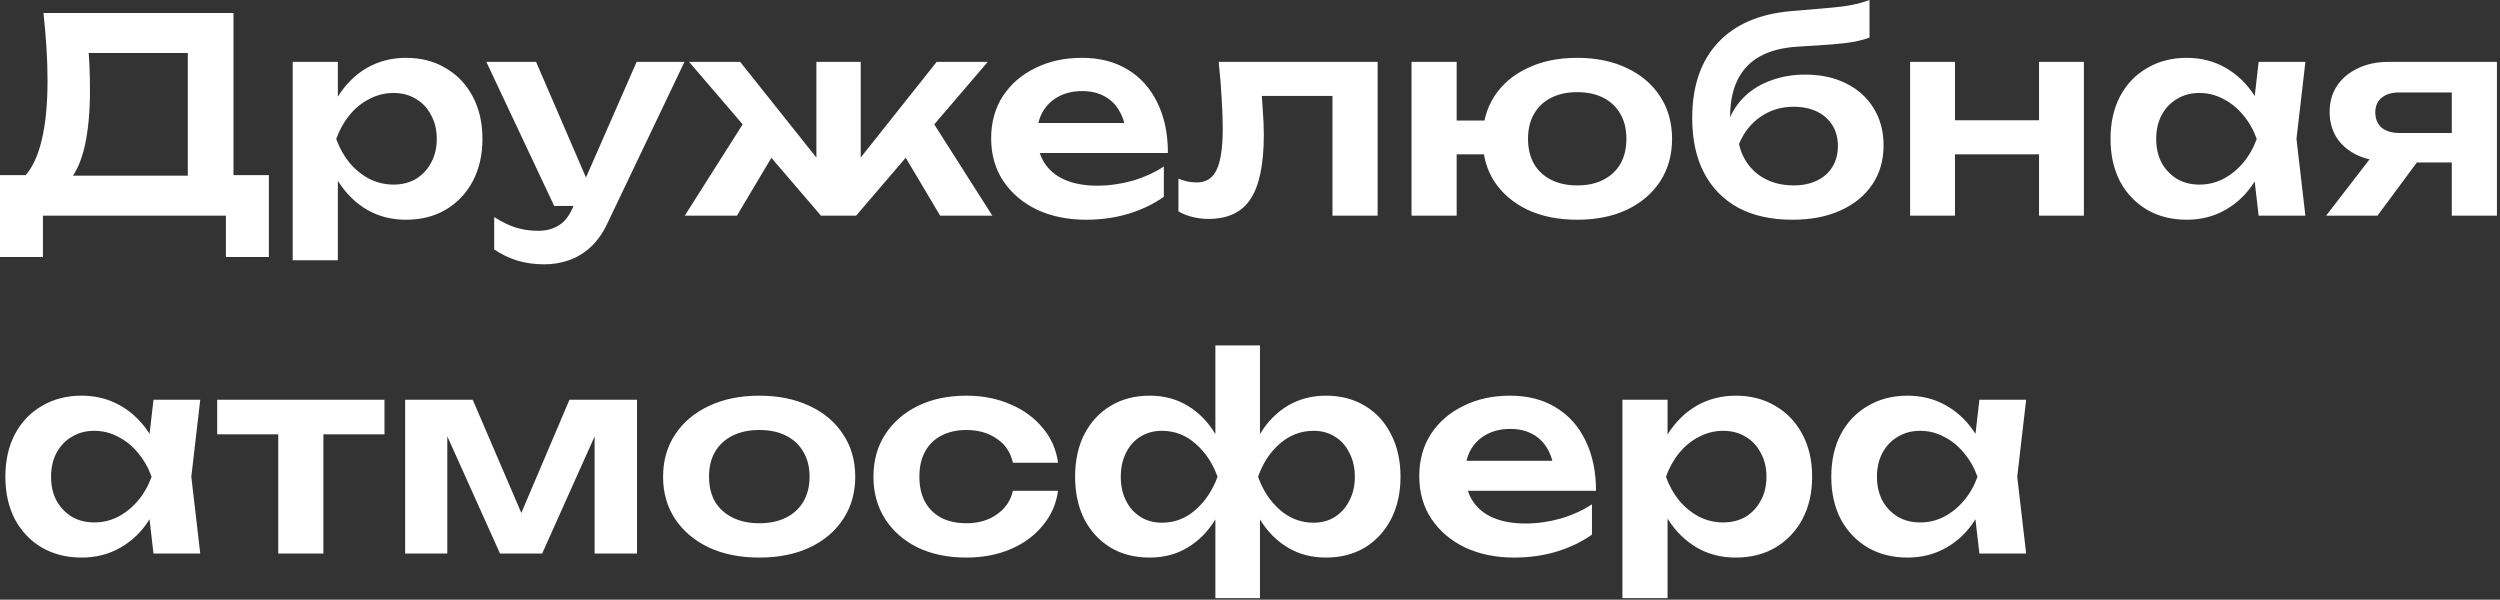 <?xml version="1.0" encoding="UTF-8"?> <svg xmlns="http://www.w3.org/2000/svg" width="296" height="71" viewBox="0 0 296 71" fill="none"><rect x="0" y="0" width="296" height="71" fill="#333333" stroke="none"/><path d="M-0.004 30.432V20.736H4.476L6.78 20.8H24.06L25.372 20.736H31.836V30.432H26.748V25.536H5.084V30.432H-0.004ZM5.148 1.536H27.644V23.808H22.236V3.84L24.668 6.272H8.06L10.332 4.512C10.46 5.579 10.546 6.635 10.588 7.68C10.631 8.725 10.652 9.707 10.652 10.624C10.652 13.227 10.45 15.435 10.044 17.248C9.639 19.04 9.031 20.405 8.22 21.344C7.41 22.262 6.407 22.72 5.212 22.72L2.972 20.832C3.868 19.808 4.53 18.368 4.956 16.512C5.404 14.635 5.628 12.299 5.628 9.504C5.628 8.267 5.586 6.976 5.5 5.632C5.415 4.288 5.298 2.923 5.148 1.536ZM34.657 7.328H40.001V13.12L39.777 13.824V18.208L40.001 19.52V30.816H34.657V7.328ZM38.145 16.448C38.507 14.507 39.137 12.822 40.033 11.392C40.95 9.941 42.091 8.821 43.457 8.032C44.843 7.243 46.379 6.848 48.065 6.848C49.857 6.848 51.425 7.253 52.769 8.064C54.134 8.853 55.201 9.973 55.969 11.424C56.737 12.854 57.121 14.528 57.121 16.448C57.121 18.347 56.737 20.021 55.969 21.472C55.201 22.901 54.134 24.021 52.769 24.832C51.425 25.622 49.857 26.016 48.065 26.016C46.358 26.016 44.822 25.622 43.457 24.832C42.113 24.043 40.982 22.933 40.065 21.504C39.147 20.053 38.507 18.368 38.145 16.448ZM51.713 16.448C51.713 15.382 51.489 14.443 51.041 13.632C50.614 12.8 50.017 12.16 49.249 11.712C48.481 11.243 47.595 11.008 46.593 11.008C45.59 11.008 44.641 11.243 43.745 11.712C42.849 12.16 42.059 12.8 41.377 13.632C40.715 14.443 40.193 15.382 39.809 16.448C40.193 17.515 40.715 18.453 41.377 19.264C42.059 20.075 42.849 20.715 43.745 21.184C44.641 21.632 45.59 21.856 46.593 21.856C47.595 21.856 48.481 21.632 49.249 21.184C50.017 20.715 50.614 20.075 51.041 19.264C51.489 18.453 51.713 17.515 51.713 16.448ZM64.465 31.296C63.27 31.296 62.193 31.147 61.233 30.848C60.273 30.549 59.366 30.112 58.513 29.536V25.696C59.409 26.272 60.262 26.688 61.073 26.944C61.883 27.2 62.779 27.328 63.761 27.328C64.635 27.328 65.414 27.125 66.097 26.72C66.779 26.336 67.345 25.643 67.793 24.64L75.377 7.328H81.041L71.953 26.368C71.398 27.563 70.726 28.523 69.937 29.248C69.147 29.974 68.284 30.496 67.345 30.816C66.427 31.136 65.468 31.296 64.465 31.296ZM65.617 24.384L57.585 7.328H63.473L70.833 24.384H65.617ZM81.077 25.536L88.661 13.568L92.565 16.608L87.253 25.536H81.077ZM111.317 25.536L106.005 16.608L109.877 13.568L117.493 25.536H111.317ZM101.909 21.056L100.405 20.544L110.901 7.328H116.949L101.365 25.536H97.205L81.589 7.328H87.637L98.165 20.544L96.661 21.056V7.328H101.909V21.056ZM128.585 26.016C126.43 26.016 124.5 25.622 122.793 24.832C121.108 24.021 119.774 22.891 118.793 21.44C117.833 19.989 117.353 18.304 117.353 16.384C117.353 14.486 117.812 12.822 118.729 11.392C119.668 9.963 120.948 8.853 122.569 8.064C124.19 7.253 126.036 6.848 128.105 6.848C130.217 6.848 132.03 7.317 133.545 8.256C135.06 9.173 136.222 10.475 137.033 12.16C137.865 13.845 138.281 15.829 138.281 18.112H121.641V14.56H135.401L133.321 15.84C133.236 14.774 132.969 13.867 132.521 13.12C132.094 12.373 131.508 11.797 130.761 11.392C130.014 10.987 129.14 10.784 128.137 10.784C127.049 10.784 126.1 11.008 125.289 11.456C124.5 11.883 123.881 12.491 123.433 13.28C123.006 14.048 122.793 14.955 122.793 16C122.793 17.259 123.07 18.336 123.625 19.232C124.18 20.128 124.99 20.811 126.057 21.28C127.124 21.75 128.414 21.984 129.929 21.984C131.294 21.984 132.67 21.792 134.057 21.408C135.444 21.003 136.692 20.438 137.801 19.712V23.296C136.606 24.149 135.209 24.822 133.609 25.312C132.03 25.782 130.356 26.016 128.585 26.016ZM144.293 7.328H163.109V25.536H157.765V8.928L160.229 11.36H146.949L149.253 9.376C149.359 10.678 149.445 11.883 149.509 12.992C149.594 14.08 149.637 15.062 149.637 15.936C149.637 19.435 149.114 21.974 148.069 23.552C147.045 25.131 145.381 25.92 143.077 25.92C142.437 25.92 141.818 25.846 141.221 25.696C140.645 25.568 140.079 25.344 139.525 25.024V21.152C139.909 21.302 140.282 21.419 140.645 21.504C141.029 21.568 141.381 21.6 141.701 21.6C142.789 21.6 143.567 21.11 144.037 20.128C144.527 19.125 144.773 17.483 144.773 15.2C144.773 14.176 144.73 13.003 144.645 11.68C144.581 10.357 144.463 8.907 144.293 7.328ZM186.741 26.016C184.501 26.016 182.539 25.622 180.853 24.832C179.168 24.021 177.856 22.901 176.917 21.472C176 20.021 175.541 18.347 175.541 16.448C175.541 14.528 176 12.854 176.917 11.424C177.856 9.973 179.168 8.853 180.853 8.064C182.539 7.253 184.501 6.848 186.741 6.848C188.981 6.848 190.944 7.253 192.629 8.064C194.315 8.853 195.627 9.973 196.565 11.424C197.504 12.854 197.973 14.528 197.973 16.448C197.973 18.347 197.504 20.021 196.565 21.472C195.627 22.901 194.315 24.021 192.629 24.832C190.944 25.622 188.981 26.016 186.741 26.016ZM167.125 25.536V7.328H172.469V25.536H167.125ZM170.133 18.272V14.272H178.933V18.272H170.133ZM186.741 21.952C187.957 21.952 188.992 21.728 189.845 21.28C190.72 20.832 191.392 20.203 191.861 19.392C192.331 18.56 192.565 17.579 192.565 16.448C192.565 15.296 192.331 14.315 191.861 13.504C191.392 12.672 190.72 12.032 189.845 11.584C188.992 11.136 187.957 10.912 186.741 10.912C185.547 10.912 184.512 11.136 183.637 11.584C182.763 12.032 182.091 12.672 181.621 13.504C181.152 14.315 180.917 15.296 180.917 16.448C180.917 17.579 181.152 18.56 181.621 19.392C182.091 20.203 182.763 20.832 183.637 21.28C184.512 21.728 185.547 21.952 186.741 21.952ZM212.231 26.016C209.735 26.016 207.602 25.547 205.831 24.608C204.06 23.648 202.706 22.272 201.767 20.48C200.828 18.688 200.359 16.523 200.359 13.984C200.359 10.208 201.372 7.232 203.399 5.056C205.426 2.88 208.327 1.632 212.103 1.312C213.639 1.184 214.908 1.077 215.911 0.992C216.914 0.907 217.735 0.821 218.375 0.736C219.036 0.629 219.591 0.523 220.039 0.416C220.487 0.288 220.924 0.149 221.351 0V4.448C220.903 4.619 220.327 4.779 219.623 4.928C218.94 5.056 218.066 5.163 216.999 5.248C215.954 5.333 214.663 5.419 213.127 5.504C210.332 5.632 208.252 6.4 206.887 7.808C205.522 9.216 204.839 11.243 204.839 13.888V14.752L204.647 14.368C205.074 13.216 205.724 12.224 206.599 11.392C207.474 10.56 208.519 9.931 209.735 9.504C210.972 9.056 212.306 8.832 213.735 8.832C215.591 8.832 217.212 9.184 218.599 9.888C219.986 10.571 221.063 11.541 221.831 12.8C222.62 14.059 223.015 15.531 223.015 17.216C223.015 18.987 222.567 20.534 221.671 21.856C220.775 23.179 219.516 24.203 217.895 24.928C216.295 25.654 214.407 26.016 212.231 26.016ZM212.359 21.952C213.426 21.952 214.354 21.76 215.143 21.376C215.932 20.992 216.54 20.448 216.967 19.744C217.394 19.04 217.607 18.219 217.607 17.28C217.607 16.341 217.394 15.531 216.967 14.848C216.54 14.144 215.932 13.6 215.143 13.216C214.354 12.832 213.426 12.64 212.359 12.64C210.887 12.64 209.586 13.035 208.455 13.824C207.324 14.592 206.471 15.669 205.895 17.056C206.236 18.549 206.983 19.744 208.135 20.64C209.308 21.515 210.716 21.952 212.359 21.952ZM226.157 7.328H231.469V25.536H226.157V7.328ZM241.421 7.328H246.733V25.536H241.421V7.328ZM229.197 14.24H243.501V18.272H229.197V14.24ZM267.422 25.536L266.654 18.88L267.518 16.448L266.654 14.048L267.422 7.328H272.958L271.902 16.448L272.958 25.536H267.422ZM268.83 16.448C268.489 18.368 267.86 20.053 266.942 21.504C266.046 22.933 264.905 24.043 263.518 24.832C262.153 25.622 260.617 26.016 258.91 26.016C257.14 26.016 255.572 25.622 254.206 24.832C252.841 24.021 251.774 22.901 251.006 21.472C250.26 20.021 249.886 18.347 249.886 16.448C249.886 14.528 250.26 12.854 251.006 11.424C251.774 9.973 252.841 8.853 254.206 8.064C255.572 7.253 257.14 6.848 258.91 6.848C260.617 6.848 262.153 7.243 263.518 8.032C264.905 8.821 266.057 9.941 266.974 11.392C267.892 12.822 268.51 14.507 268.83 16.448ZM255.294 16.448C255.294 17.515 255.508 18.453 255.934 19.264C256.382 20.075 256.99 20.715 257.758 21.184C258.526 21.632 259.412 21.856 260.414 21.856C261.417 21.856 262.356 21.632 263.23 21.184C264.126 20.715 264.916 20.075 265.598 19.264C266.281 18.453 266.814 17.515 267.198 16.448C266.814 15.382 266.281 14.443 265.598 13.632C264.916 12.8 264.126 12.16 263.23 11.712C262.356 11.243 261.417 11.008 260.414 11.008C259.412 11.008 258.526 11.243 257.758 11.712C256.99 12.16 256.382 12.8 255.934 13.632C255.508 14.443 255.294 15.382 255.294 16.448ZM291.828 15.744V19.232H282.868L282.804 19.104C281.417 19.104 280.201 18.869 279.156 18.4C278.11 17.91 277.289 17.227 276.692 16.352C276.116 15.456 275.828 14.421 275.828 13.248C275.828 12.075 276.116 11.051 276.692 10.176C277.289 9.28 278.11 8.587 279.156 8.096C280.201 7.584 281.417 7.328 282.804 7.328H295.636V25.536H290.292V8.736L291.892 10.944H284.084C283.188 10.944 282.484 11.158 281.972 11.584C281.481 11.989 281.236 12.566 281.236 13.312C281.236 14.059 281.481 14.656 281.972 15.104C282.484 15.531 283.188 15.744 284.084 15.744H291.828ZM287.796 17.024L281.492 25.536H275.412L281.972 17.024H287.796ZM18.172 65.536L17.404 58.88L18.268 56.448L17.404 54.048L18.172 47.328H23.708L22.652 56.448L23.708 65.536H18.172ZM19.58 56.448C19.239 58.368 18.61 60.053 17.692 61.504C16.796 62.934 15.655 64.043 14.268 64.832C12.903 65.621 11.367 66.016 9.66 66.016C7.89 66.016 6.322 65.621 4.956 64.832C3.591 64.022 2.524 62.901 1.756 61.472C1.01 60.022 0.636 58.347 0.636 56.448C0.636 54.528 1.01 52.853 1.756 51.424C2.524 49.974 3.591 48.853 4.956 48.064C6.322 47.254 7.89 46.848 9.66 46.848C11.367 46.848 12.903 47.243 14.268 48.032C15.655 48.822 16.807 49.941 17.724 51.392C18.642 52.822 19.26 54.507 19.58 56.448ZM6.044 56.448C6.044 57.515 6.258 58.453 6.684 59.264C7.132 60.075 7.74 60.715 8.508 61.184C9.276 61.632 10.162 61.856 11.164 61.856C12.167 61.856 13.106 61.632 13.98 61.184C14.876 60.715 15.666 60.075 16.348 59.264C17.031 58.453 17.564 57.515 17.948 56.448C17.564 55.382 17.031 54.443 16.348 53.632C15.666 52.8 14.876 52.16 13.98 51.712C13.106 51.243 12.167 51.008 11.164 51.008C10.162 51.008 9.276 51.243 8.508 51.712C7.74 52.16 7.132 52.8 6.684 53.632C6.258 54.443 6.044 55.382 6.044 56.448ZM32.946 49.184H38.29V65.536H32.946V49.184ZM25.714 47.328H45.522V51.424H25.714V47.328ZM47.969 65.536V47.328H55.969L62.593 62.752H60.865L67.425 47.328H75.425V65.536H70.401V49.248H71.489L64.193 65.536H59.201L51.905 49.312L52.961 49.28V65.536H47.969ZM89.901 66.016C87.64 66.016 85.656 65.621 83.949 64.832C82.243 64.022 80.909 62.901 79.949 61.472C78.989 60.022 78.509 58.347 78.509 56.448C78.509 54.528 78.989 52.853 79.949 51.424C80.909 49.974 82.243 48.853 83.949 48.064C85.656 47.254 87.64 46.848 89.901 46.848C92.162 46.848 94.147 47.254 95.853 48.064C97.56 48.853 98.882 49.974 99.821 51.424C100.781 52.853 101.261 54.528 101.261 56.448C101.261 58.347 100.781 60.022 99.821 61.472C98.882 62.901 97.56 64.022 95.853 64.832C94.147 65.621 92.162 66.016 89.901 66.016ZM89.901 61.952C91.138 61.952 92.195 61.728 93.069 61.28C93.965 60.832 94.648 60.203 95.117 59.392C95.608 58.56 95.853 57.579 95.853 56.448C95.853 55.296 95.608 54.315 95.117 53.504C94.648 52.672 93.965 52.032 93.069 51.584C92.195 51.136 91.138 50.912 89.901 50.912C88.685 50.912 87.629 51.136 86.733 51.584C85.837 52.032 85.144 52.672 84.653 53.504C84.184 54.315 83.949 55.296 83.949 56.448C83.949 57.579 84.184 58.56 84.653 59.392C85.144 60.203 85.837 60.832 86.733 61.28C87.629 61.728 88.685 61.952 89.901 61.952ZM125.271 58.112C125.058 59.669 124.45 61.045 123.447 62.24C122.466 63.435 121.197 64.363 119.639 65.024C118.082 65.686 116.343 66.016 114.423 66.016C112.247 66.016 110.327 65.621 108.663 64.832C107.021 64.022 105.73 62.891 104.791 61.44C103.874 59.989 103.415 58.325 103.415 56.448C103.415 54.55 103.874 52.886 104.791 51.456C105.73 50.005 107.021 48.875 108.663 48.064C110.327 47.254 112.247 46.848 114.423 46.848C116.343 46.848 118.082 47.19 119.639 47.872C121.197 48.533 122.466 49.462 123.447 50.656C124.45 51.83 125.058 53.206 125.271 54.784H119.927C119.65 53.547 119.01 52.597 118.007 51.936C117.026 51.254 115.831 50.912 114.423 50.912C113.293 50.912 112.301 51.136 111.447 51.584C110.615 52.011 109.975 52.64 109.527 53.472C109.079 54.283 108.855 55.275 108.855 56.448C108.855 57.6 109.079 58.592 109.527 59.424C109.975 60.235 110.615 60.864 111.447 61.312C112.301 61.739 113.293 61.952 114.423 61.952C115.853 61.952 117.058 61.6 118.039 60.896C119.042 60.192 119.671 59.264 119.927 58.112H125.271ZM143.901 70.816V60.576L144.349 59.296V53.376L143.901 52.128V40.896H149.181V52.128L148.765 53.376V59.296L149.181 60.576V70.816H143.901ZM147.357 56.448C147.719 54.507 148.327 52.822 149.181 51.392C150.055 49.941 151.154 48.822 152.477 48.032C153.821 47.243 155.325 46.848 156.989 46.848C158.759 46.848 160.306 47.254 161.629 48.064C162.951 48.853 163.975 49.974 164.701 51.424C165.447 52.853 165.821 54.528 165.821 56.448C165.821 58.347 165.447 60.022 164.701 61.472C163.954 62.901 162.919 64.022 161.597 64.832C160.274 65.621 158.738 66.016 156.989 66.016C155.303 66.016 153.799 65.621 152.477 64.832C151.154 64.043 150.055 62.934 149.181 61.504C148.327 60.053 147.719 58.368 147.357 56.448ZM160.413 56.448C160.413 55.382 160.199 54.443 159.773 53.632C159.367 52.8 158.802 52.16 158.077 51.712C157.351 51.243 156.498 51.008 155.517 51.008C154.023 51.008 152.69 51.52 151.517 52.544C150.365 53.547 149.511 54.848 148.957 56.448C149.511 58.027 150.365 59.328 151.517 60.352C152.69 61.376 154.023 61.888 155.517 61.888C156.498 61.888 157.351 61.654 158.077 61.184C158.802 60.715 159.367 60.075 159.773 59.264C160.199 58.453 160.413 57.515 160.413 56.448ZM145.725 56.448C145.383 58.368 144.775 60.053 143.901 61.504C143.026 62.934 141.927 64.043 140.605 64.832C139.303 65.621 137.81 66.016 136.125 66.016C134.354 66.016 132.807 65.621 131.485 64.832C130.162 64.022 129.127 62.901 128.381 61.472C127.655 60.022 127.293 58.347 127.293 56.448C127.293 54.528 127.655 52.853 128.381 51.424C129.127 49.974 130.162 48.853 131.485 48.064C132.807 47.254 134.354 46.848 136.125 46.848C137.81 46.848 139.303 47.243 140.605 48.032C141.927 48.822 143.026 49.941 143.901 51.392C144.797 52.822 145.405 54.507 145.725 56.448ZM132.701 56.448C132.701 57.515 132.903 58.453 133.309 59.264C133.714 60.075 134.279 60.715 135.005 61.184C135.751 61.654 136.605 61.888 137.565 61.888C139.079 61.888 140.413 61.376 141.565 60.352C142.717 59.328 143.581 58.027 144.157 56.448C143.581 54.848 142.717 53.547 141.565 52.544C140.413 51.52 139.079 51.008 137.565 51.008C136.605 51.008 135.751 51.243 135.005 51.712C134.279 52.16 133.714 52.8 133.309 53.632C132.903 54.443 132.701 55.382 132.701 56.448ZM179.272 66.016C177.118 66.016 175.187 65.621 173.48 64.832C171.795 64.022 170.462 62.891 169.48 61.44C168.52 59.989 168.04 58.304 168.04 56.384C168.04 54.486 168.499 52.822 169.416 51.392C170.355 49.963 171.635 48.853 173.256 48.064C174.878 47.254 176.723 46.848 178.792 46.848C180.904 46.848 182.718 47.318 184.232 48.256C185.747 49.173 186.91 50.475 187.72 52.16C188.552 53.846 188.968 55.83 188.968 58.112H172.328V54.56H186.088L184.008 55.84C183.923 54.773 183.656 53.867 183.208 53.12C182.782 52.373 182.195 51.797 181.448 51.392C180.702 50.987 179.827 50.784 178.824 50.784C177.736 50.784 176.787 51.008 175.976 51.456C175.187 51.883 174.568 52.491 174.12 53.28C173.694 54.048 173.48 54.955 173.48 56C173.48 57.259 173.758 58.336 174.312 59.232C174.867 60.128 175.678 60.811 176.744 61.28C177.811 61.749 179.102 61.984 180.616 61.984C181.982 61.984 183.358 61.792 184.744 61.408C186.131 61.003 187.379 60.438 188.488 59.712V63.296C187.294 64.15 185.896 64.822 184.296 65.312C182.718 65.781 181.043 66.016 179.272 66.016ZM192.094 47.328H197.438V53.12L197.214 53.824V58.208L197.438 59.52V70.816H192.094V47.328ZM195.582 56.448C195.945 54.507 196.574 52.822 197.47 51.392C198.387 49.941 199.529 48.822 200.894 48.032C202.281 47.243 203.817 46.848 205.502 46.848C207.294 46.848 208.862 47.254 210.206 48.064C211.571 48.853 212.638 49.974 213.406 51.424C214.174 52.853 214.558 54.528 214.558 56.448C214.558 58.347 214.174 60.022 213.406 61.472C212.638 62.901 211.571 64.022 210.206 64.832C208.862 65.621 207.294 66.016 205.502 66.016C203.795 66.016 202.259 65.621 200.894 64.832C199.55 64.043 198.419 62.934 197.502 61.504C196.585 60.053 195.945 58.368 195.582 56.448ZM209.15 56.448C209.15 55.382 208.926 54.443 208.478 53.632C208.051 52.8 207.454 52.16 206.686 51.712C205.918 51.243 205.033 51.008 204.03 51.008C203.027 51.008 202.078 51.243 201.182 51.712C200.286 52.16 199.497 52.8 198.814 53.632C198.153 54.443 197.63 55.382 197.246 56.448C197.63 57.515 198.153 58.453 198.814 59.264C199.497 60.075 200.286 60.715 201.182 61.184C202.078 61.632 203.027 61.856 204.03 61.856C205.033 61.856 205.918 61.632 206.686 61.184C207.454 60.715 208.051 60.075 208.478 59.264C208.926 58.453 209.15 57.515 209.15 56.448ZM234.36 65.536L233.592 58.88L234.456 56.448L233.592 54.048L234.36 47.328H239.896L238.84 56.448L239.896 65.536H234.36ZM235.768 56.448C235.427 58.368 234.797 60.053 233.88 61.504C232.984 62.934 231.843 64.043 230.456 64.832C229.091 65.621 227.555 66.016 225.848 66.016C224.077 66.016 222.509 65.621 221.144 64.832C219.779 64.022 218.712 62.901 217.944 61.472C217.197 60.022 216.824 58.347 216.824 56.448C216.824 54.528 217.197 52.853 217.944 51.424C218.712 49.974 219.779 48.853 221.144 48.064C222.509 47.254 224.077 46.848 225.848 46.848C227.555 46.848 229.091 47.243 230.456 48.032C231.843 48.822 232.995 49.941 233.912 51.392C234.829 52.822 235.448 54.507 235.768 56.448ZM222.232 56.448C222.232 57.515 222.445 58.453 222.872 59.264C223.32 60.075 223.928 60.715 224.696 61.184C225.464 61.632 226.349 61.856 227.352 61.856C228.355 61.856 229.293 61.632 230.168 61.184C231.064 60.715 231.853 60.075 232.536 59.264C233.219 58.453 233.752 57.515 234.136 56.448C233.752 55.382 233.219 54.443 232.536 53.632C231.853 52.8 231.064 52.16 230.168 51.712C229.293 51.243 228.355 51.008 227.352 51.008C226.349 51.008 225.464 51.243 224.696 51.712C223.928 52.16 223.32 52.8 222.872 53.632C222.445 54.443 222.232 55.382 222.232 56.448Z" fill="white"></path></svg> 